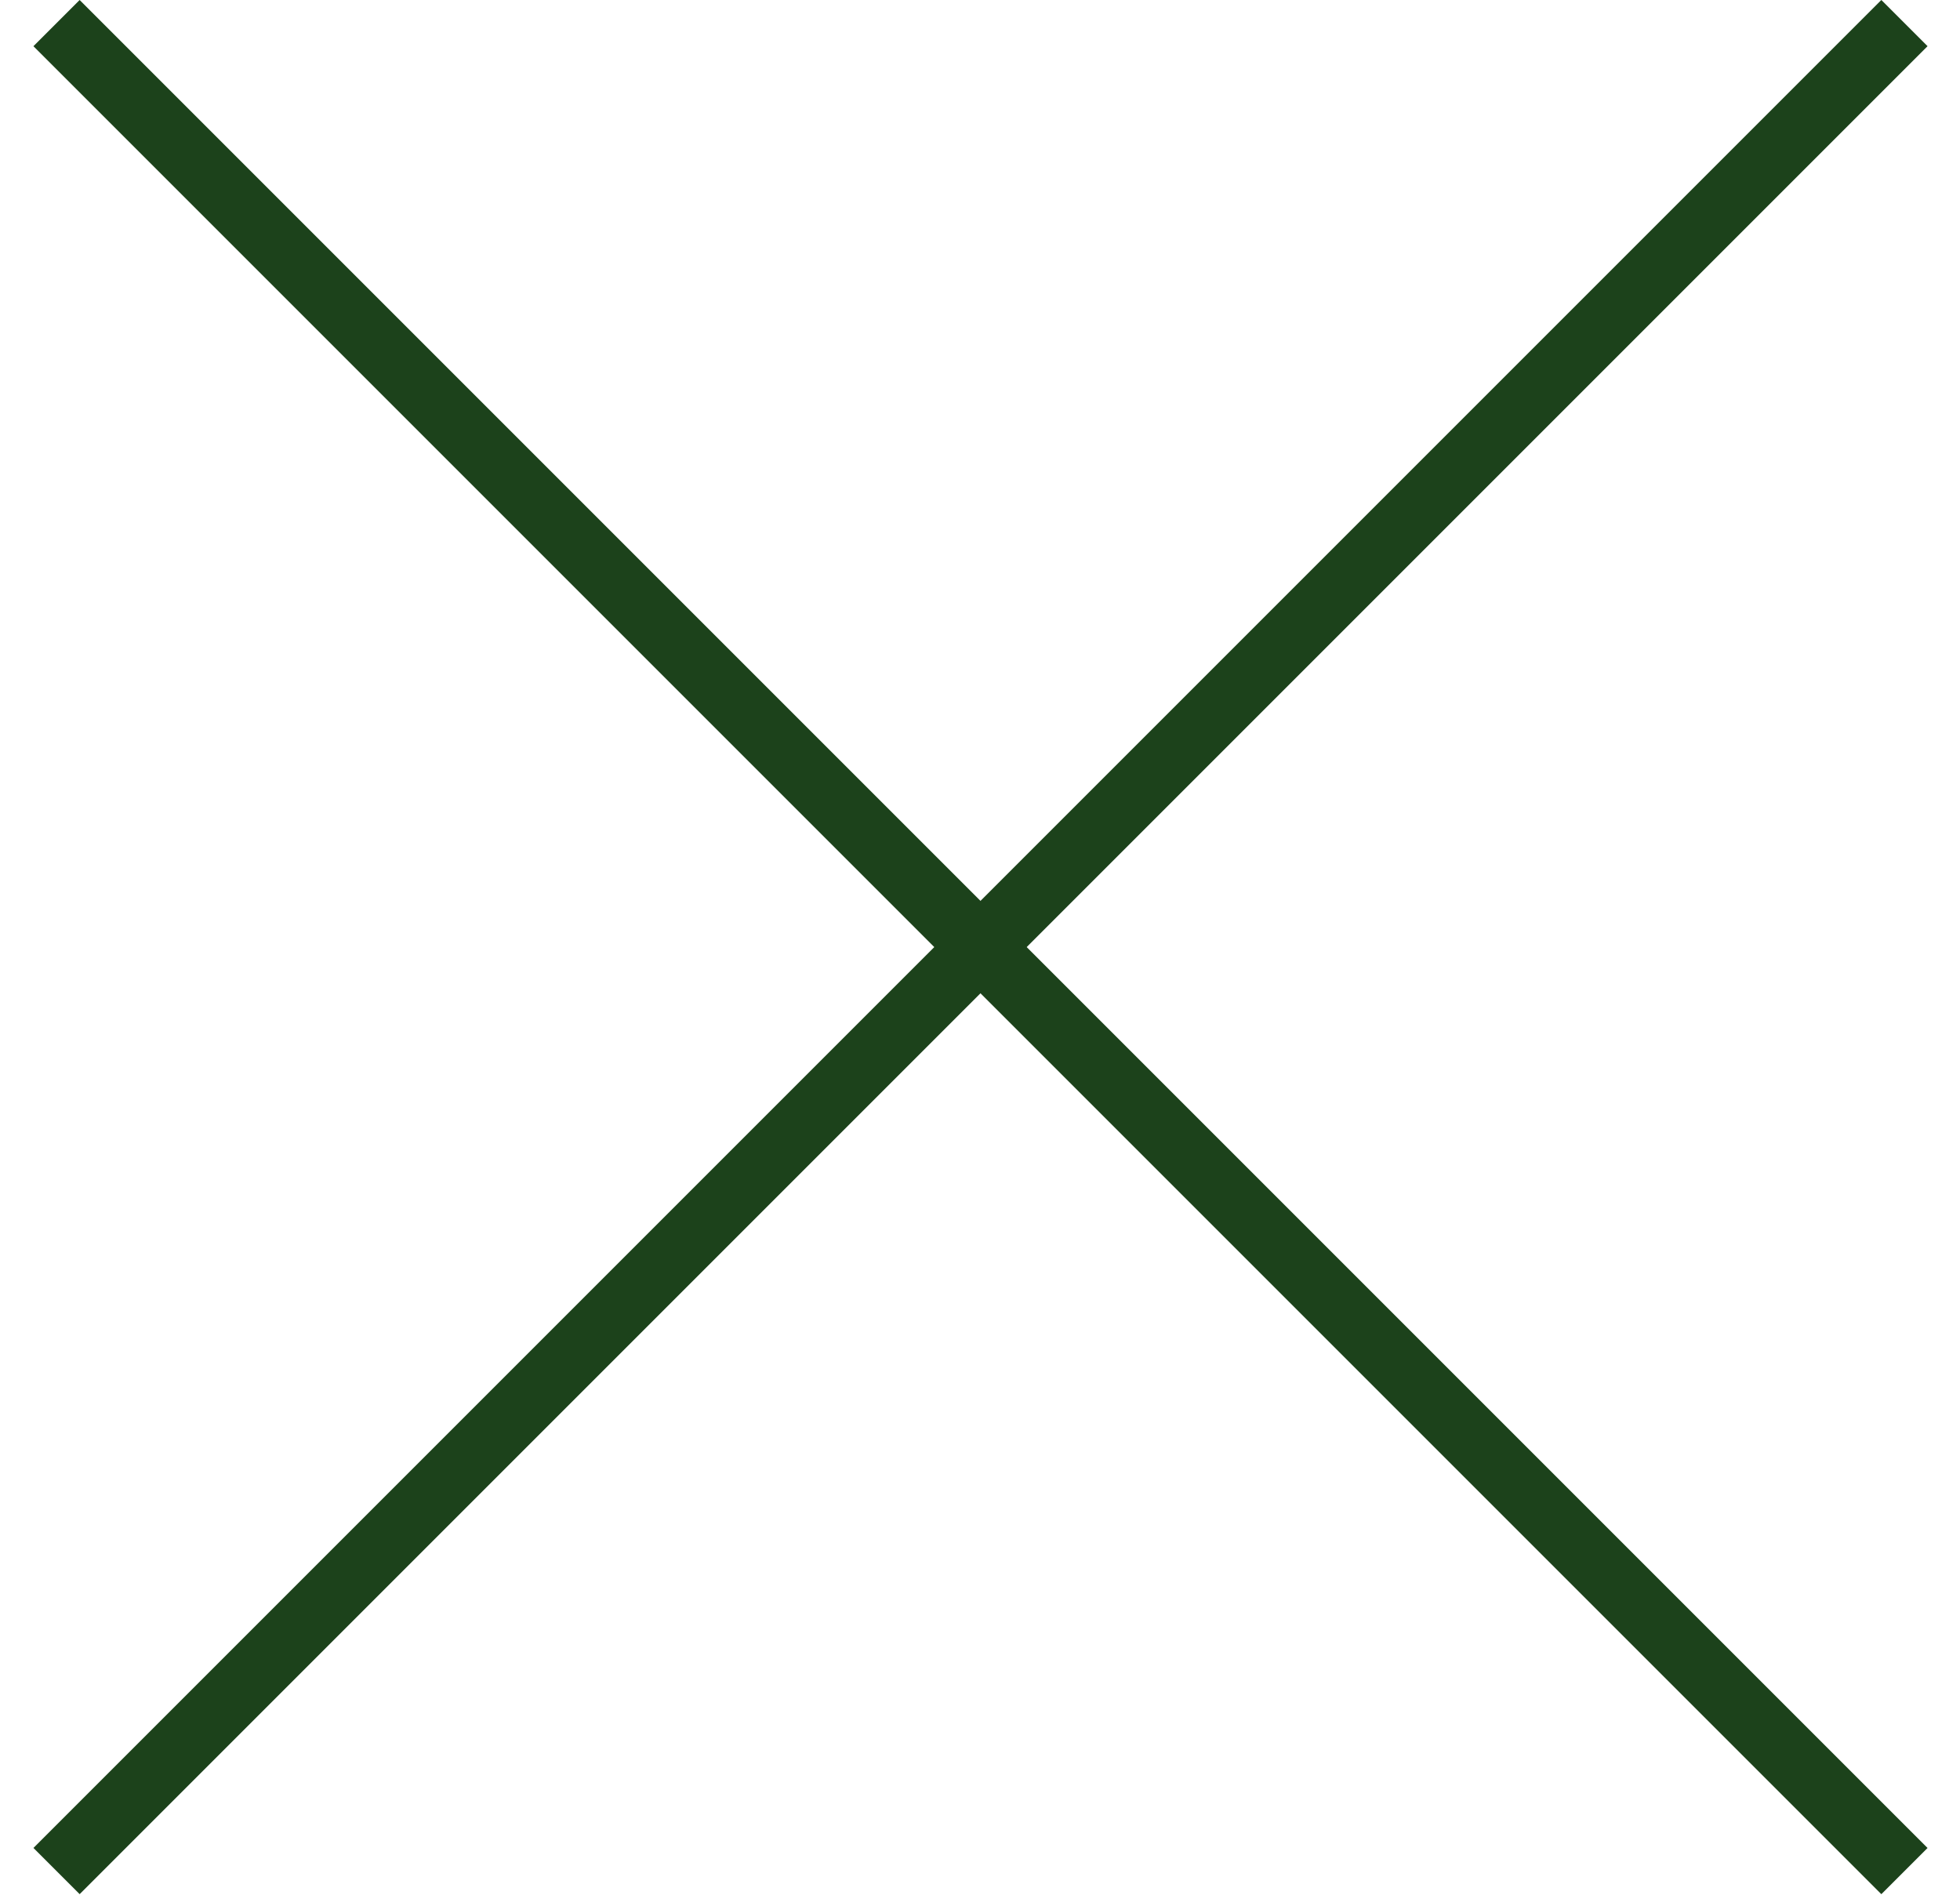<svg width="30" height="29" viewBox="0 0 30 29" fill="none" xmlns="http://www.w3.org/2000/svg">
<rect x="1.219" width="40" height="1" transform="rotate(45 1.219 0)" fill="#1C421B"/>
<rect x="0.512" y="28.284" width="40" height="1" transform="rotate(-45 0.512 28.284)" fill="#1C421B"/>
</svg>
